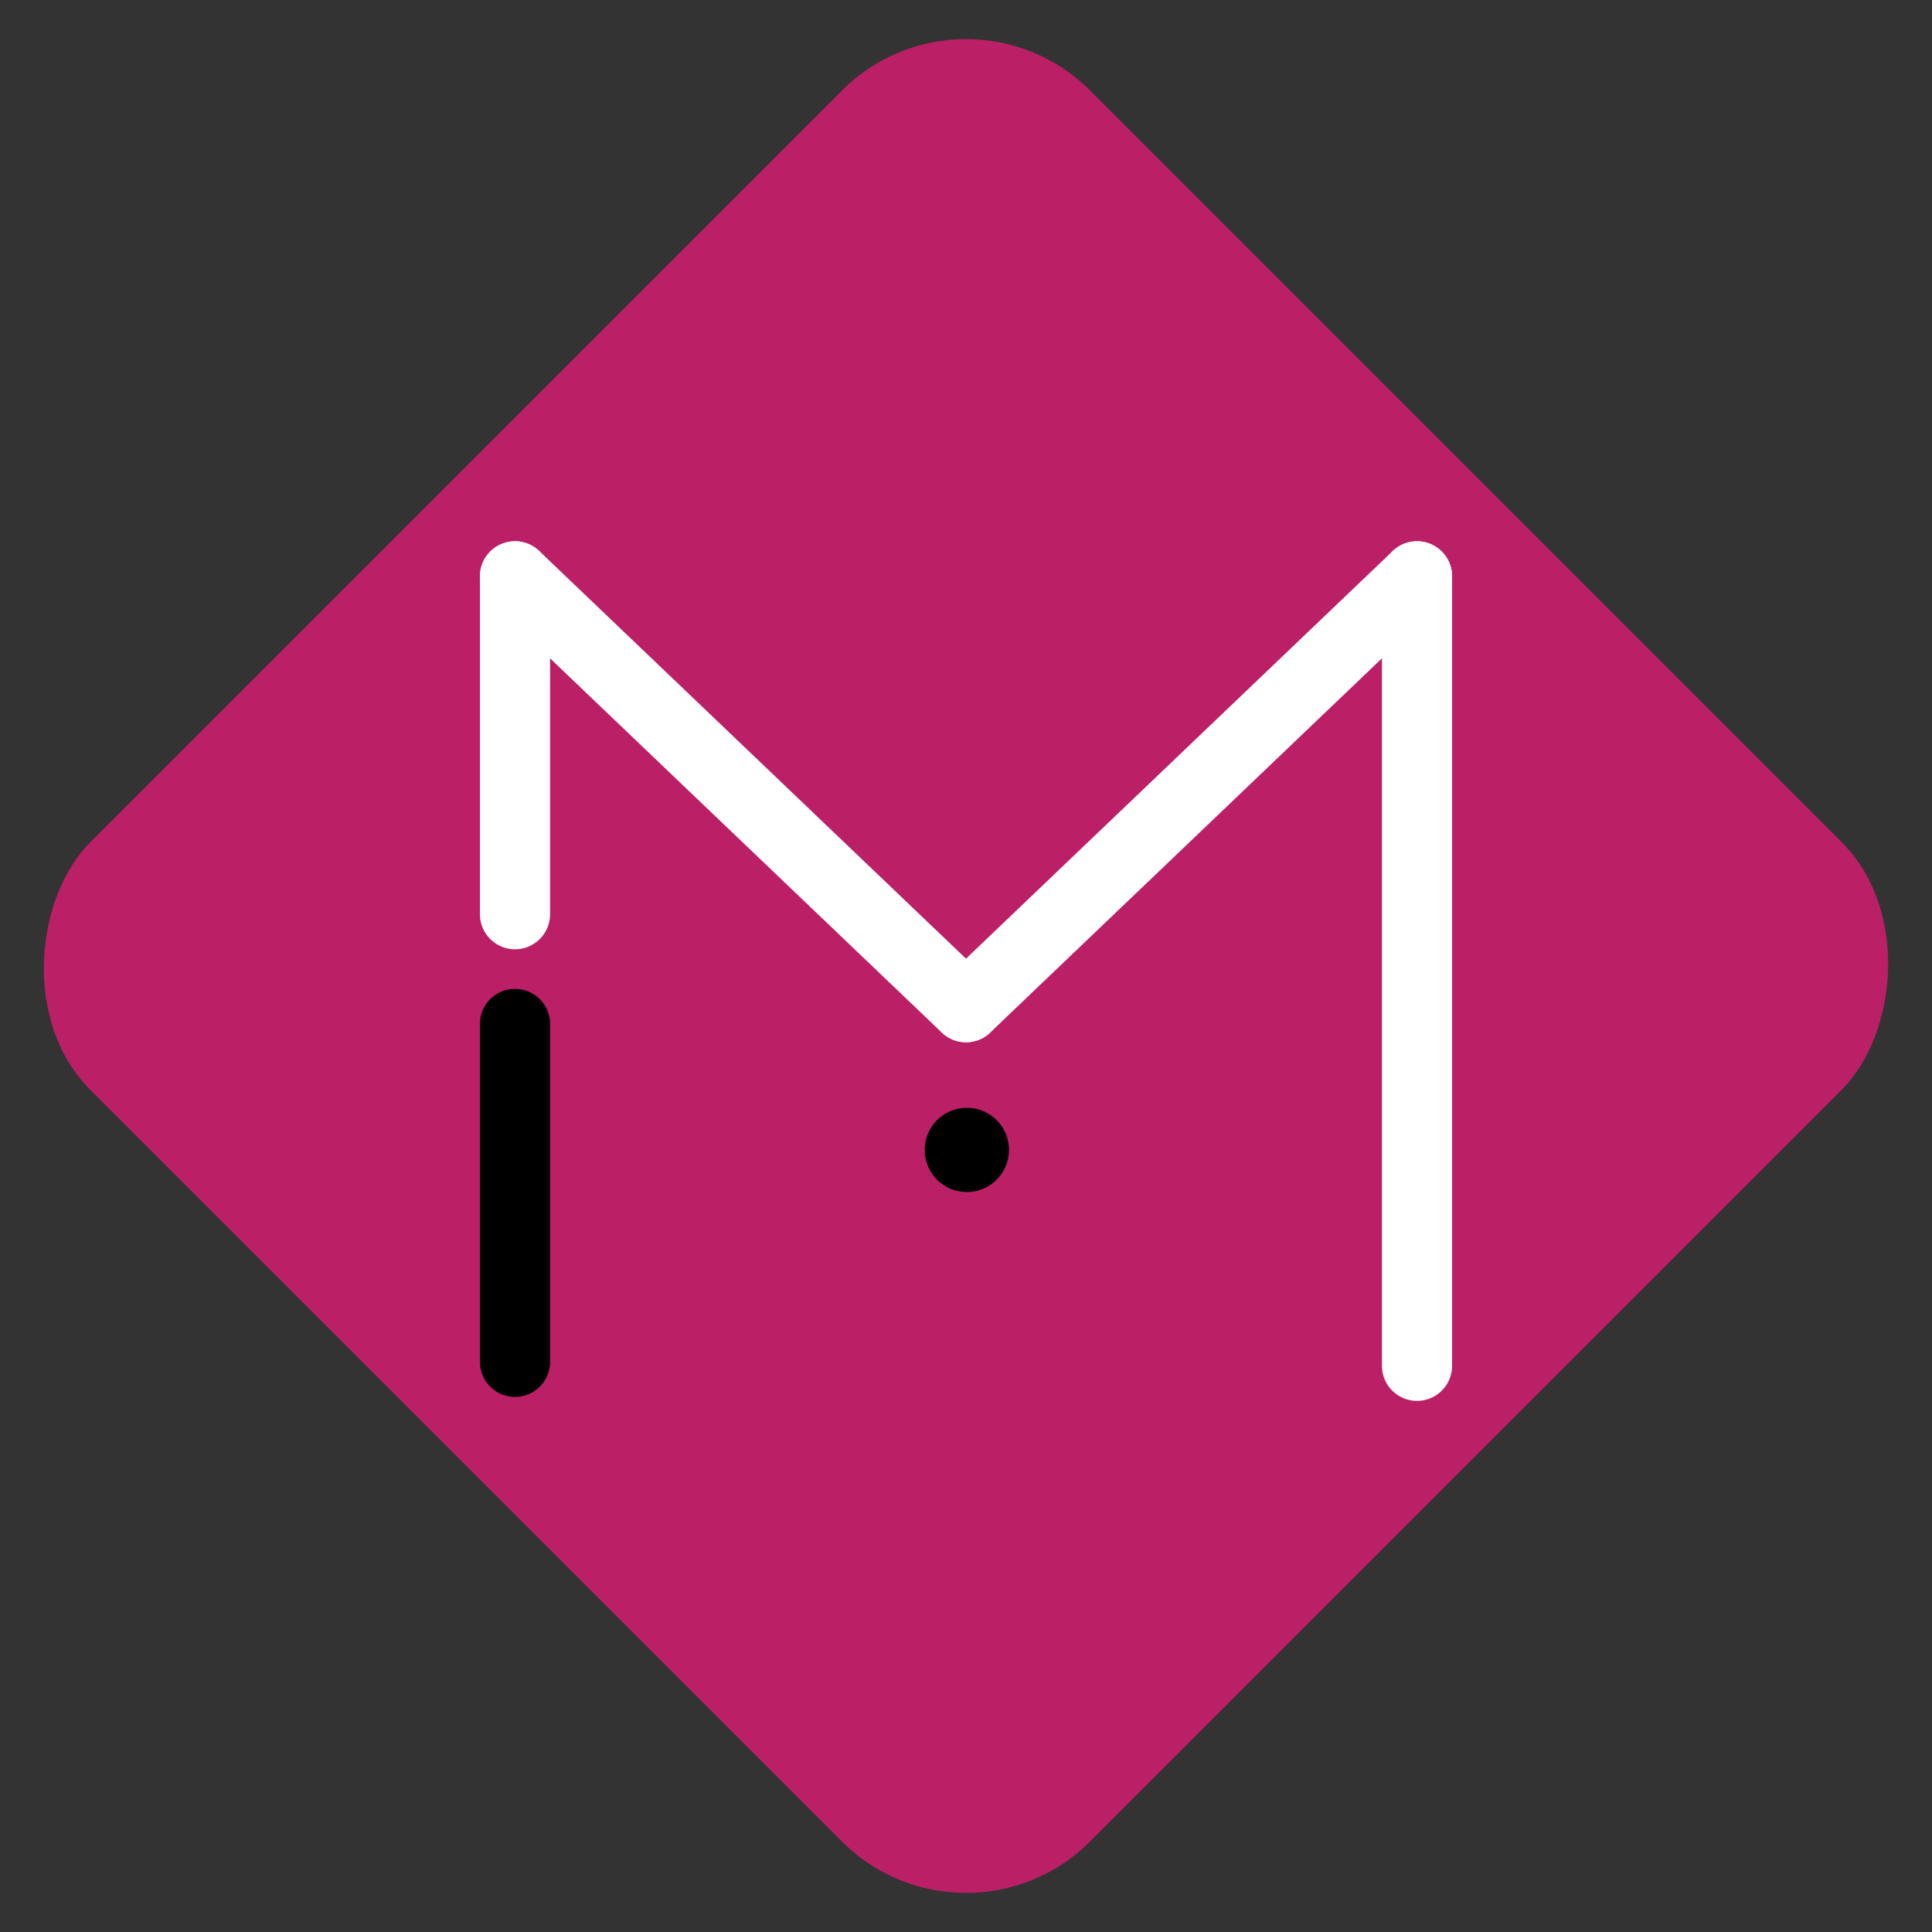 <svg viewBox="4 4 16 16" fill="none" xmlns="http://www.w3.org/2000/svg">
<rect x="4" y="4" width="16" height="16" fill="#333333" stroke="none"/>
<rect x="12" y="3.722" width="11.707" height="11.707" rx="1.453" transform="rotate(45 12 3.722)" fill="#BB1F65"/>
<path d="M8.265 12.48V15.278" stroke="black" stroke-width="0.581" stroke-linecap="round"/>
<path d="M8.265 8.773V11.571" stroke="white" stroke-width="0.581" stroke-linecap="round"/>
<path d="M15.735 8.773V15.311" stroke="white" stroke-width="0.581" stroke-linecap="round"/>
<path d="M12 12.341L8.265 8.773" stroke="white" stroke-width="0.581" stroke-linecap="round"/>
<path d="M12 12.341L15.735 8.773" stroke="white" stroke-width="0.581" stroke-linecap="round"/>
<circle cx="12.007" cy="13.523" r="0.349" fill="black"/>
</svg>
